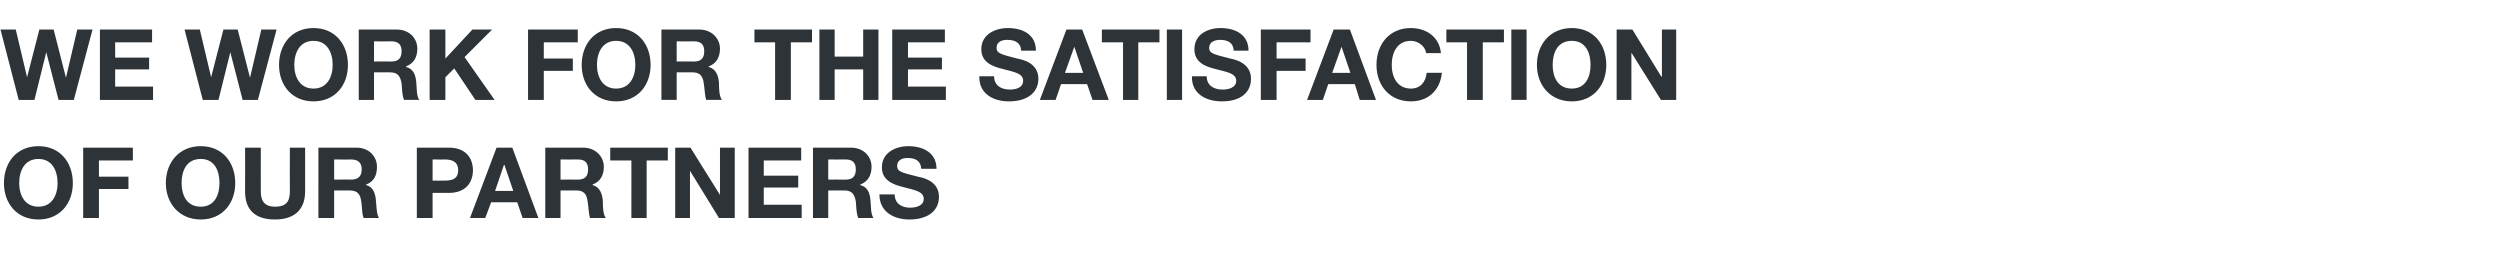 <?xml version="1.0" standalone="no"?><!DOCTYPE svg PUBLIC "-//W3C//DTD SVG 1.1//EN" "http://www.w3.org/Graphics/SVG/1.1/DTD/svg11.dtd"><svg xmlns="http://www.w3.org/2000/svg" version="1.1" width="508px" height="55.7px" viewBox="0 -6 508 55.7" style="top:-6px"><desc>WE WORK FOR THE SATISFACTION OF OUR PARTNERS</desc><defs/><g id="Polygon13764"><path d="m7.8 36c2.8 0 3.9-2.4 3.9-4.8c0-2.5-1.1-4.9-3.9-4.9c-2.8 0-3.9 2.4-3.9 4.9C3.9 33.6 5 36 7.8 36zm0-12.3c4.4 0 7 3.3 7 7.5c0 4.1-2.6 7.4-7 7.4c-4.4 0-7-3.3-7-7.4c0-4.2 2.6-7.5 7-7.5zm9.1.3H27v2.6h-6.9v3.3h6v2.5h-6v5.9h-3.2V24zm23.9 12c2.8 0 3.8-2.4 3.8-4.8c0-2.5-1-4.9-3.8-4.9c-2.9 0-3.9 2.4-3.9 4.9c0 2.4 1 4.8 3.9 4.8zm0-12.3c4.4 0 7 3.3 7 7.5c0 4.1-2.6 7.4-7 7.4c-4.4 0-7.1-3.3-7.1-7.4c0-4.2 2.7-7.5 7.1-7.5zM62 32.9c0 3.8-2.3 5.7-6.1 5.7c-3.9 0-6.1-1.8-6.1-5.7c.03-.02 0-8.9 0-8.9h3.2s-.03 8.88 0 8.9c0 1.5.4 3.1 2.9 3.1c2.2 0 3-1 3-3.1c-.03-.02 0-8.9 0-8.9h3.1v8.9zm5.9-2.4s3.43-.04 3.4 0c1.4 0 2.2-.6 2.2-2.1c0-1.4-.8-2-2.2-2c.03.04-3.4 0-3.4 0v4.1zM64.7 24h7.7c2.6 0 4.2 1.8 4.2 3.9c0 1.7-.6 3-2.2 3.6v.1c1.5.4 1.9 1.8 2 3.3c.1.9.1 2.6.6 3.4h-3.1c-.4-.9-.3-2.3-.5-3.4c-.2-1.5-.8-2.2-2.4-2.2h-3.1v5.6h-3.2V24zm23.2 6.7s2.43.02 2.4 0c1.5 0 2.8-.3 2.8-2.1c0-1.8-1.3-2.2-2.8-2.2c.03.04-2.4 0-2.4 0v4.3zM84.7 24h6.5c3.6 0 4.9 2.3 4.9 4.6c0 2.3-1.3 4.6-4.9 4.6c-.01-.04-3.3 0-3.3 0v5.1h-3.2V24zm15.9 8.8h3.7l-1.8-5.3h-.1l-1.8 5.3zm.3-8.8h3.2l5.3 14.3h-3.2l-1.1-3.2h-5.3l-1.2 3.2h-3.1l5.4-14.3zm13 6.5s3.45-.04 3.5 0c1.4 0 2.1-.6 2.1-2.1c0-1.4-.7-2-2.1-2c-.05.04-3.5 0-3.5 0v4.1zm-3.1-6.5h7.7c2.5 0 4.2 1.8 4.2 3.9c0 1.7-.7 3-2.3 3.6v.1c1.5.4 2 1.8 2.1 3.3c0 .9 0 2.6.6 3.4h-3.2c-.3-.9-.3-2.3-.5-3.4c-.2-1.5-.8-2.2-2.3-2.2h-3.2v5.6h-3.1V24zm17.5 2.6H124V24h11.7v2.6h-4.3v11.7h-3.1V26.6zm8.9-2.6h3.1l6 9.6V24h3v14.3h-3.2l-5.9-9.6v9.6h-3V24zm14.9 0h10.7v2.6h-7.6v3.1h7v2.4h-7v3.5h7.7v2.7h-10.8V24zm16.2 6.5s3.48-.04 3.5 0c1.4 0 2.1-.6 2.1-2.1c0-1.4-.7-2-2.1-2c-.02.04-3.5 0-3.5 0v4.1zm-3.1-6.5h7.7c2.6 0 4.2 1.8 4.2 3.9c0 1.7-.7 3-2.3 3.6v.1c1.6.4 2 1.8 2.1 3.3c.1.9 0 2.6.6 3.4h-3.1c-.4-.9-.4-2.3-.5-3.4c-.3-1.5-.8-2.2-2.4-2.2h-3.2v5.6h-3.1V24zm16.6 9.5c0 1.9 1.5 2.7 3.1 2.7c1.1 0 2.8-.3 2.8-1.8c0-1.6-2.1-1.8-4.2-2.4c-2.1-.5-4.3-1.4-4.3-4c0-3 2.8-4.3 5.4-4.3c2.9 0 5.7 1.3 5.7 4.6h-3.1c-.1-1.7-1.3-2.2-2.8-2.2c-1 0-2.1.4-2.1 1.6c0 1.1.6 1.3 4.2 2.2c1.1.2 4.3.9 4.3 4.1c0 2.7-2.1 4.6-6 4.6c-3.1 0-6.1-1.5-6.1-5.1h3.1z" stroke="none" fill="#2d3337"/></g><g id="Polygon13763"><path d="m15 14.3h-3.1L9.4 4.6L7 14.3H3.8L.1 0h3.1l2.3 9.7L8 0h2.9l2.5 9.8L15.7 0h3.1L15 14.3zM20.3 0h10.6v2.6h-7.5v3.1h6.9v2.4h-6.9v3.5h7.7v2.7H20.3V0zm32.1 14.3h-3.1l-2.5-9.7l-2.4 9.7h-3.2L37.5 0h3.1l2.3 9.7L45.4 0h2.9l2.5 9.8L53.1 0h3.1l-3.8 14.3zM63.7 12c2.8 0 3.9-2.4 3.9-4.8c0-2.5-1.1-4.9-3.9-4.9c-2.8 0-3.9 2.4-3.9 4.9c0 2.4 1.1 4.8 3.9 4.8zm0-12.3c4.4 0 7 3.3 7 7.5c0 4.1-2.6 7.4-7 7.4c-4.4 0-7-3.3-7-7.4c0-4.2 2.6-7.5 7-7.5zM76 6.5s3.47-.04 3.5 0c1.4 0 2.1-.6 2.1-2.1c0-1.4-.7-2-2.1-2c-.03.04-3.5 0-3.5 0v4.1zM72.9 0h7.7c2.6 0 4.2 1.8 4.2 3.9c0 1.7-.7 3-2.3 3.6v.1c1.6.4 2 1.8 2.1 3.3c.1.9 0 2.6.6 3.4h-3.1c-.4-.9-.4-2.3-.5-3.4c-.3-1.5-.8-2.2-2.4-2.2H76v5.6h-3.1V0zm14.4 0h3.2v5.9L96 0h4l-5.6 5.6l6.1 8.7h-3.9l-4.3-6.4l-1.8 1.8v4.6h-3.2V0zm20 0h10.1v2.6h-6.9v3.3h5.9v2.5h-5.9v5.9h-3.2V0zm17.9 12c2.8 0 3.9-2.4 3.9-4.8c0-2.5-1.1-4.9-3.9-4.9c-2.8 0-3.9 2.4-3.9 4.9c0 2.4 1.1 4.8 3.9 4.8zm0-12.3c4.4 0 7 3.3 7 7.5c0 4.1-2.6 7.4-7 7.4c-4.4 0-7-3.3-7-7.4c0-4.2 2.6-7.5 7-7.5zm12.3 6.8s3.46-.04 3.5 0c1.4 0 2.1-.6 2.1-2.1c0-1.4-.7-2-2.1-2c-.04.04-3.5 0-3.5 0v4.1zM134.4 0h7.7c2.5 0 4.2 1.8 4.2 3.9c0 1.7-.7 3-2.3 3.6v.1c1.5.4 2 1.8 2.1 3.3c0 .9 0 2.6.6 3.4h-3.2c-.3-.9-.3-2.3-.5-3.4c-.2-1.5-.8-2.2-2.3-2.2h-3.2v5.6h-3.1V0zm23.1 2.6h-4.2V0H165v2.6h-4.3v11.7h-3.2V2.6zm9-2.6h3.1v5.5h5.8V0h3.1v14.3h-3.1V8.1h-5.8v6.2h-3.1V0zm14.8 0H192v2.6h-7.5v3.1h6.9v2.4h-6.9v3.5h7.7v2.7h-10.9V0zM202 9.5c0 1.9 1.5 2.7 3.2 2.7c1.1 0 2.7-.3 2.7-1.8c0-1.6-2.1-1.8-4.2-2.4c-2.1-.5-4.3-1.4-4.3-4c0-3 2.8-4.3 5.4-4.3c3 0 5.7 1.3 5.7 4.6h-3c-.1-1.7-1.3-2.2-2.9-2.2c-1 0-2.1.4-2.1 1.6c0 1.1.7 1.3 4.2 2.2c1.1.2 4.3.9 4.3 4.1c0 2.7-2.1 4.6-6 4.6c-3.1 0-6.1-1.5-6-5.1h3zm14.4-.7h3.7l-1.8-5.3l-1.9 5.3zm.3-8.8h3.2l5.4 14.3H222l-1.1-3.2h-5.3l-1.1 3.2h-3.2L216.7 0zm11.5 2.6h-4.3V0h11.7v2.6h-4.3v11.7h-3.1V2.6zm8.9-2.6h3.1v14.3h-3.1V0zm8.1 9.5c0 1.9 1.5 2.7 3.2 2.7c1.1 0 2.8-.3 2.8-1.8c0-1.6-2.2-1.8-4.3-2.4c-2.1-.5-4.2-1.4-4.2-4c0-3 2.7-4.3 5.3-4.3c3 0 5.7 1.3 5.7 4.6h-3c-.1-1.7-1.3-2.2-2.8-2.2c-1 0-2.2.4-2.2 1.6c0 1.1.7 1.3 4.3 2.2c1 .2 4.2.9 4.2 4.1c0 2.7-2 4.6-5.9 4.6c-3.2 0-6.2-1.5-6.1-5.1h3zm11-9.5h10.1v2.6h-6.9v3.3h5.9v2.5h-5.9v5.9h-3.2V0zm14.5 8.8h3.7l-1.8-5.3l-1.9 5.3zM271 0h3.3l5.3 14.3h-3.3l-1-3.2h-5.4l-1.1 3.2h-3.2L271 0zm18.8 4.8c-.2-1.4-1.6-2.5-3.1-2.5c-2.8 0-3.9 2.4-3.9 4.9c0 2.4 1.1 4.8 3.9 4.8c1.9 0 3-1.3 3.2-3.2h3.1c-.4 3.6-2.8 5.8-6.3 5.8c-4.4 0-7-3.3-7-7.4c0-4.2 2.6-7.5 7-7.5c3.1 0 5.8 1.8 6.1 5.1h-3zm8.3-2.2h-4.2V0h11.7v2.6h-4.3v11.7h-3.2V2.6zm9-2.6h3.1v14.3h-3.1V0zm12.3 12c2.8 0 3.8-2.4 3.8-4.8c0-2.5-1-4.9-3.8-4.9c-2.9 0-3.9 2.4-3.9 4.9c0 2.4 1 4.8 3.9 4.8zm0-12.3c4.4 0 7 3.3 7 7.5c0 4.1-2.6 7.4-7 7.4c-4.4 0-7.1-3.3-7.1-7.4c0-4.2 2.7-7.5 7.1-7.5zm9.1.3h3.2l5.9 9.6h.1V0h2.9v14.3h-3.1l-6-9.6v9.6h-3V0z" stroke="none" fill="#2d3337"/></g></svg>
